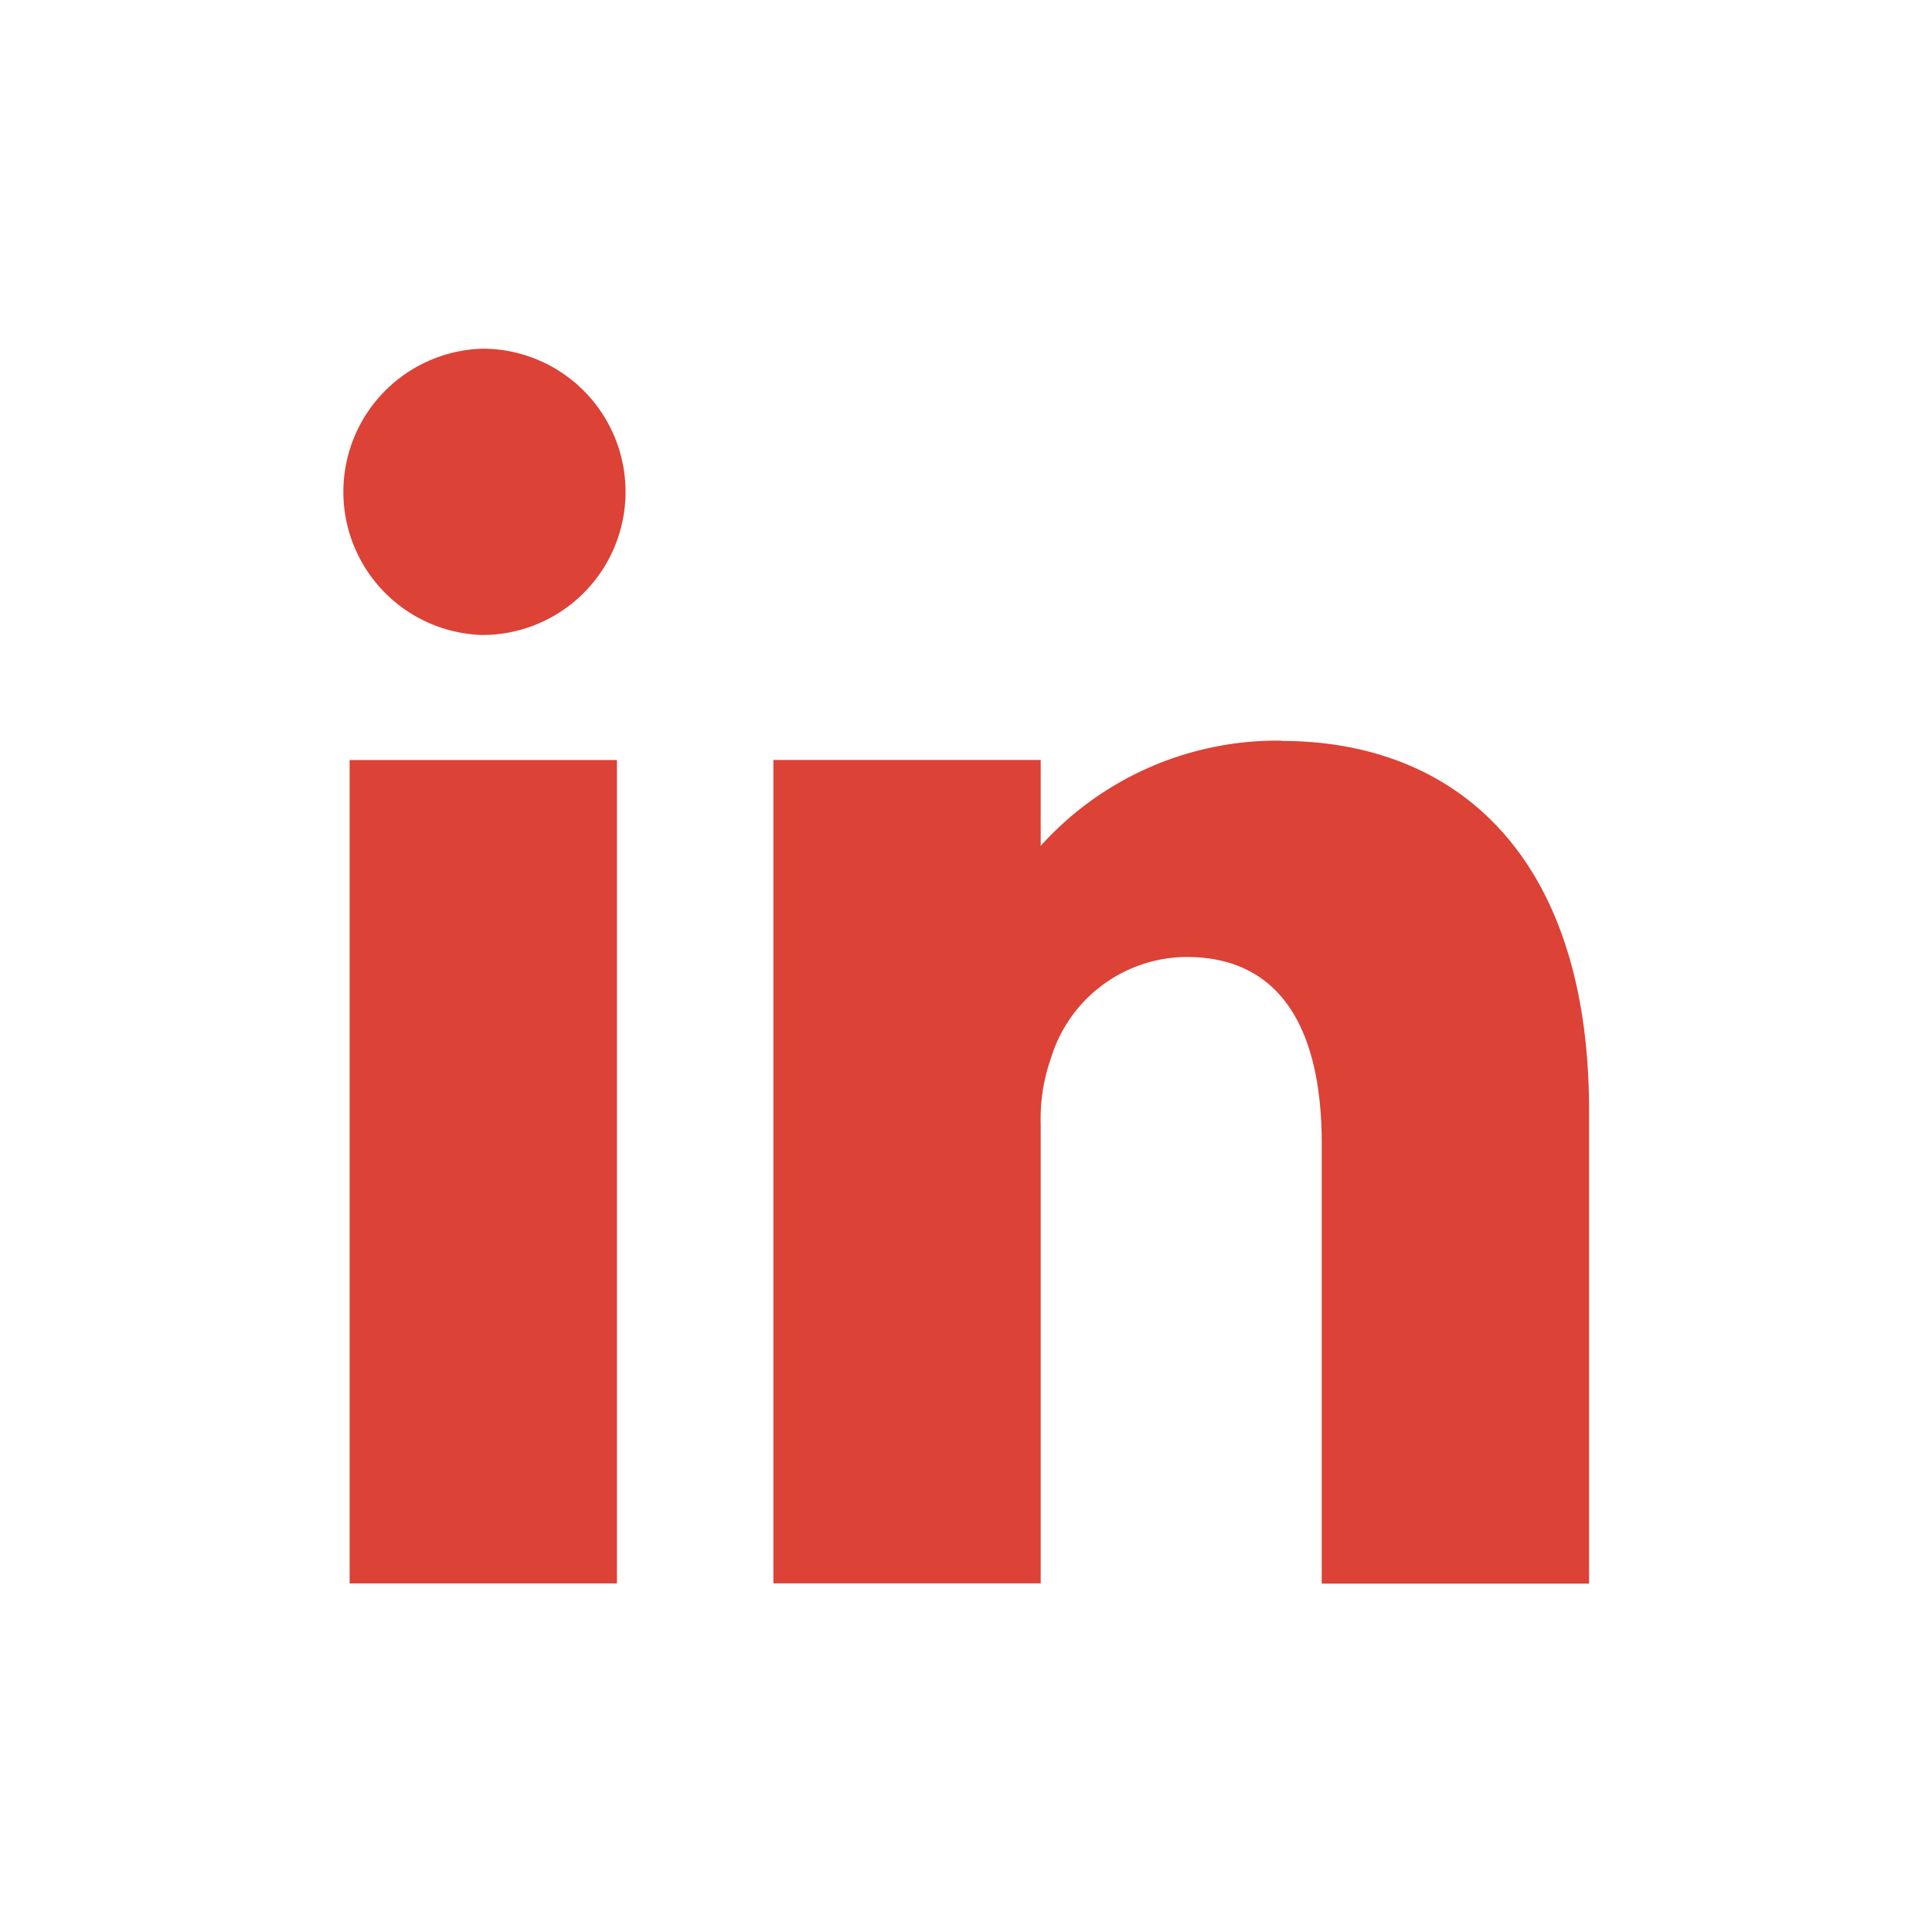 <svg id="Linkedin" xmlns="http://www.w3.org/2000/svg" width="30" height="30" viewBox="0 0 30 30">
  <rect id="Rettangolo_15" data-name="Rettangolo 15" width="4.151" height="12.785" transform="translate(5.429 11.802)" fill="#DC4236"/>
  <path id="Tracciato_34" data-name="Tracciato 34" d="M43.427,41.98a2.224,2.224,0,0,0-.027,4.446,2.223,2.223,0,1,0,.027-4.446" transform="translate(-35.923 -36.566)" fill="#DC4236"/>
  <path id="Tracciato_35" data-name="Tracciato 35" d="M101.013,89.189a4.943,4.943,0,0,0-3.742,1.633V89.489H93.12v12.785h4.151V95.143a2.844,2.844,0,0,1,.164-1.038,2.215,2.215,0,0,1,2.1-1.557c1.5,0,2.1,1.175,2.1,2.9v6.83h4.151v-7.35c0-3.933-2.048-5.735-4.779-5.735" transform="translate(-81.111 -77.688)" fill="#DC4236"/>
  <rect id="Rettangolo_16" data-name="Rettangolo 16" width="30" height="30" fill="none"/>
</svg>
